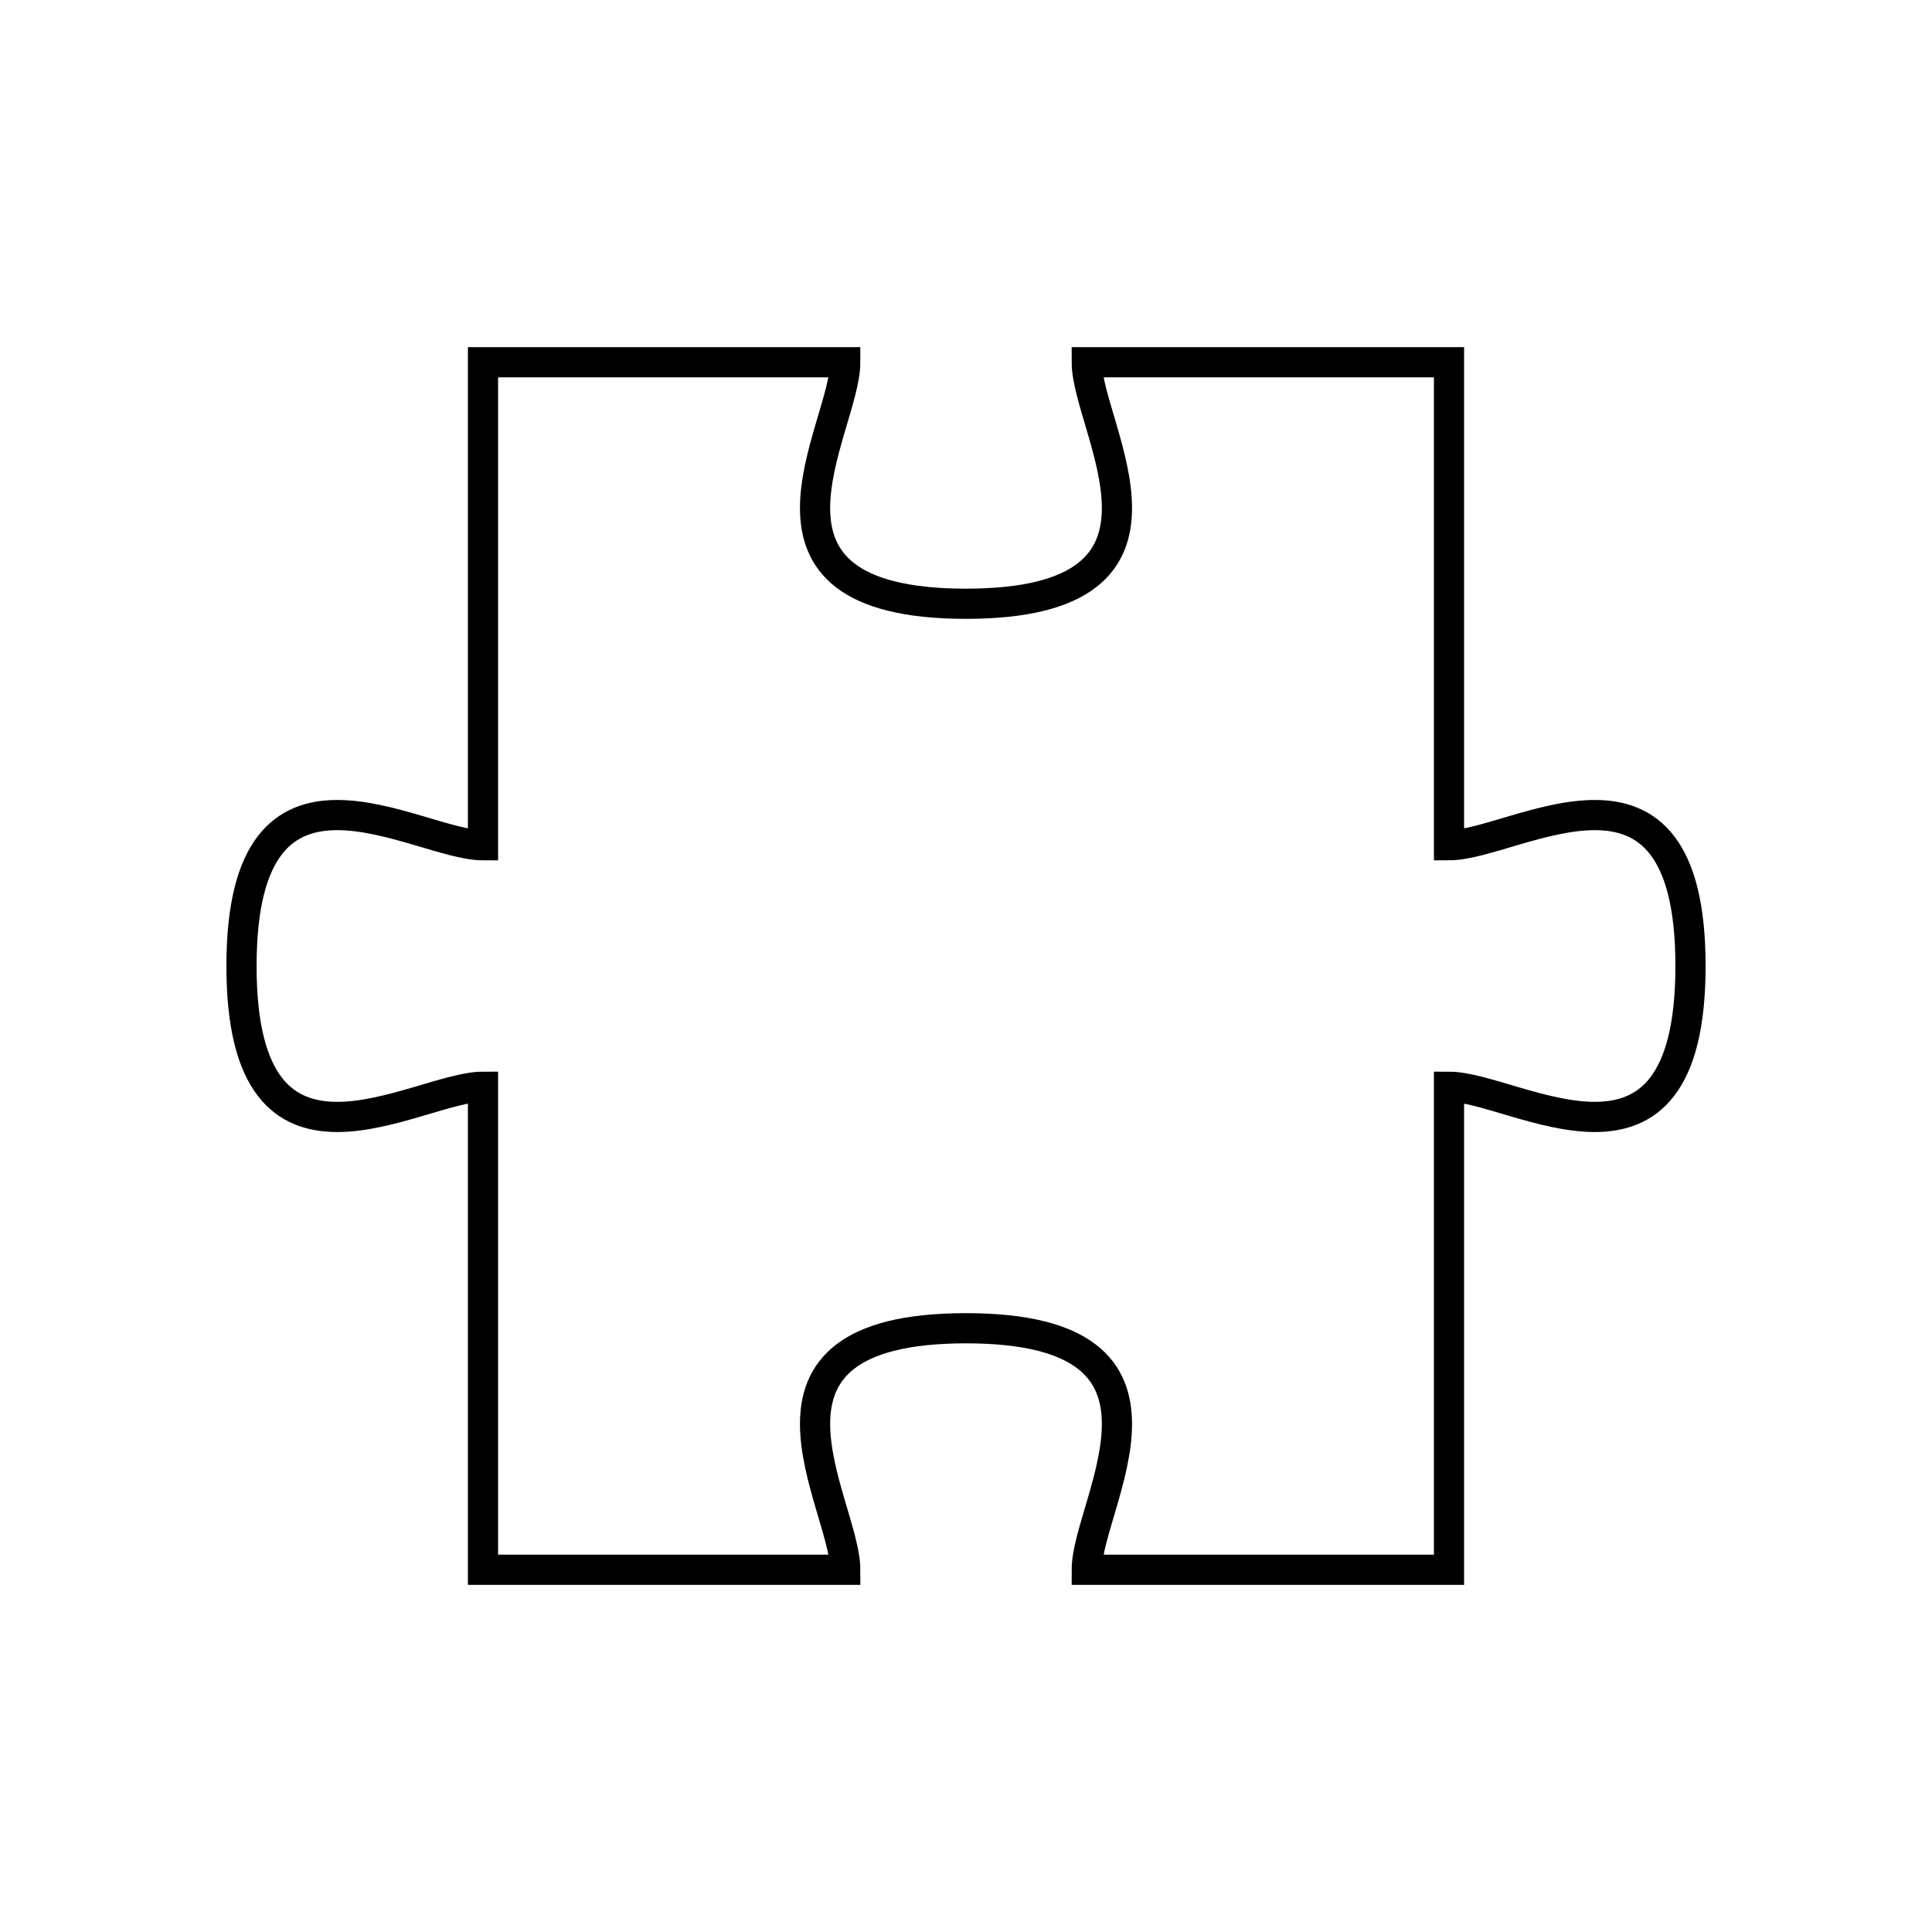 <?xml version="1.0" encoding="utf-8"?><!-- Uploaded to: SVG Repo, www.svgrepo.com, Generator: SVG Repo Mixer Tools -->
<svg width="800px" height="800px" viewBox="0 0 64 64" xmlns="http://www.w3.org/2000/svg" fill="none" stroke="#000000"><path d="M48 28V12H36c0 2.21 4 8-4 8s-4-5.79-4-8H16v16c-2.21 0-8-4-8 4s5.79 4 8 4v16h12c0-2.21-4-8 4-8s4 5.79 4 8h12V36c2.21 0 8 4 8-4s-5.79-4-8-4z"/></svg>